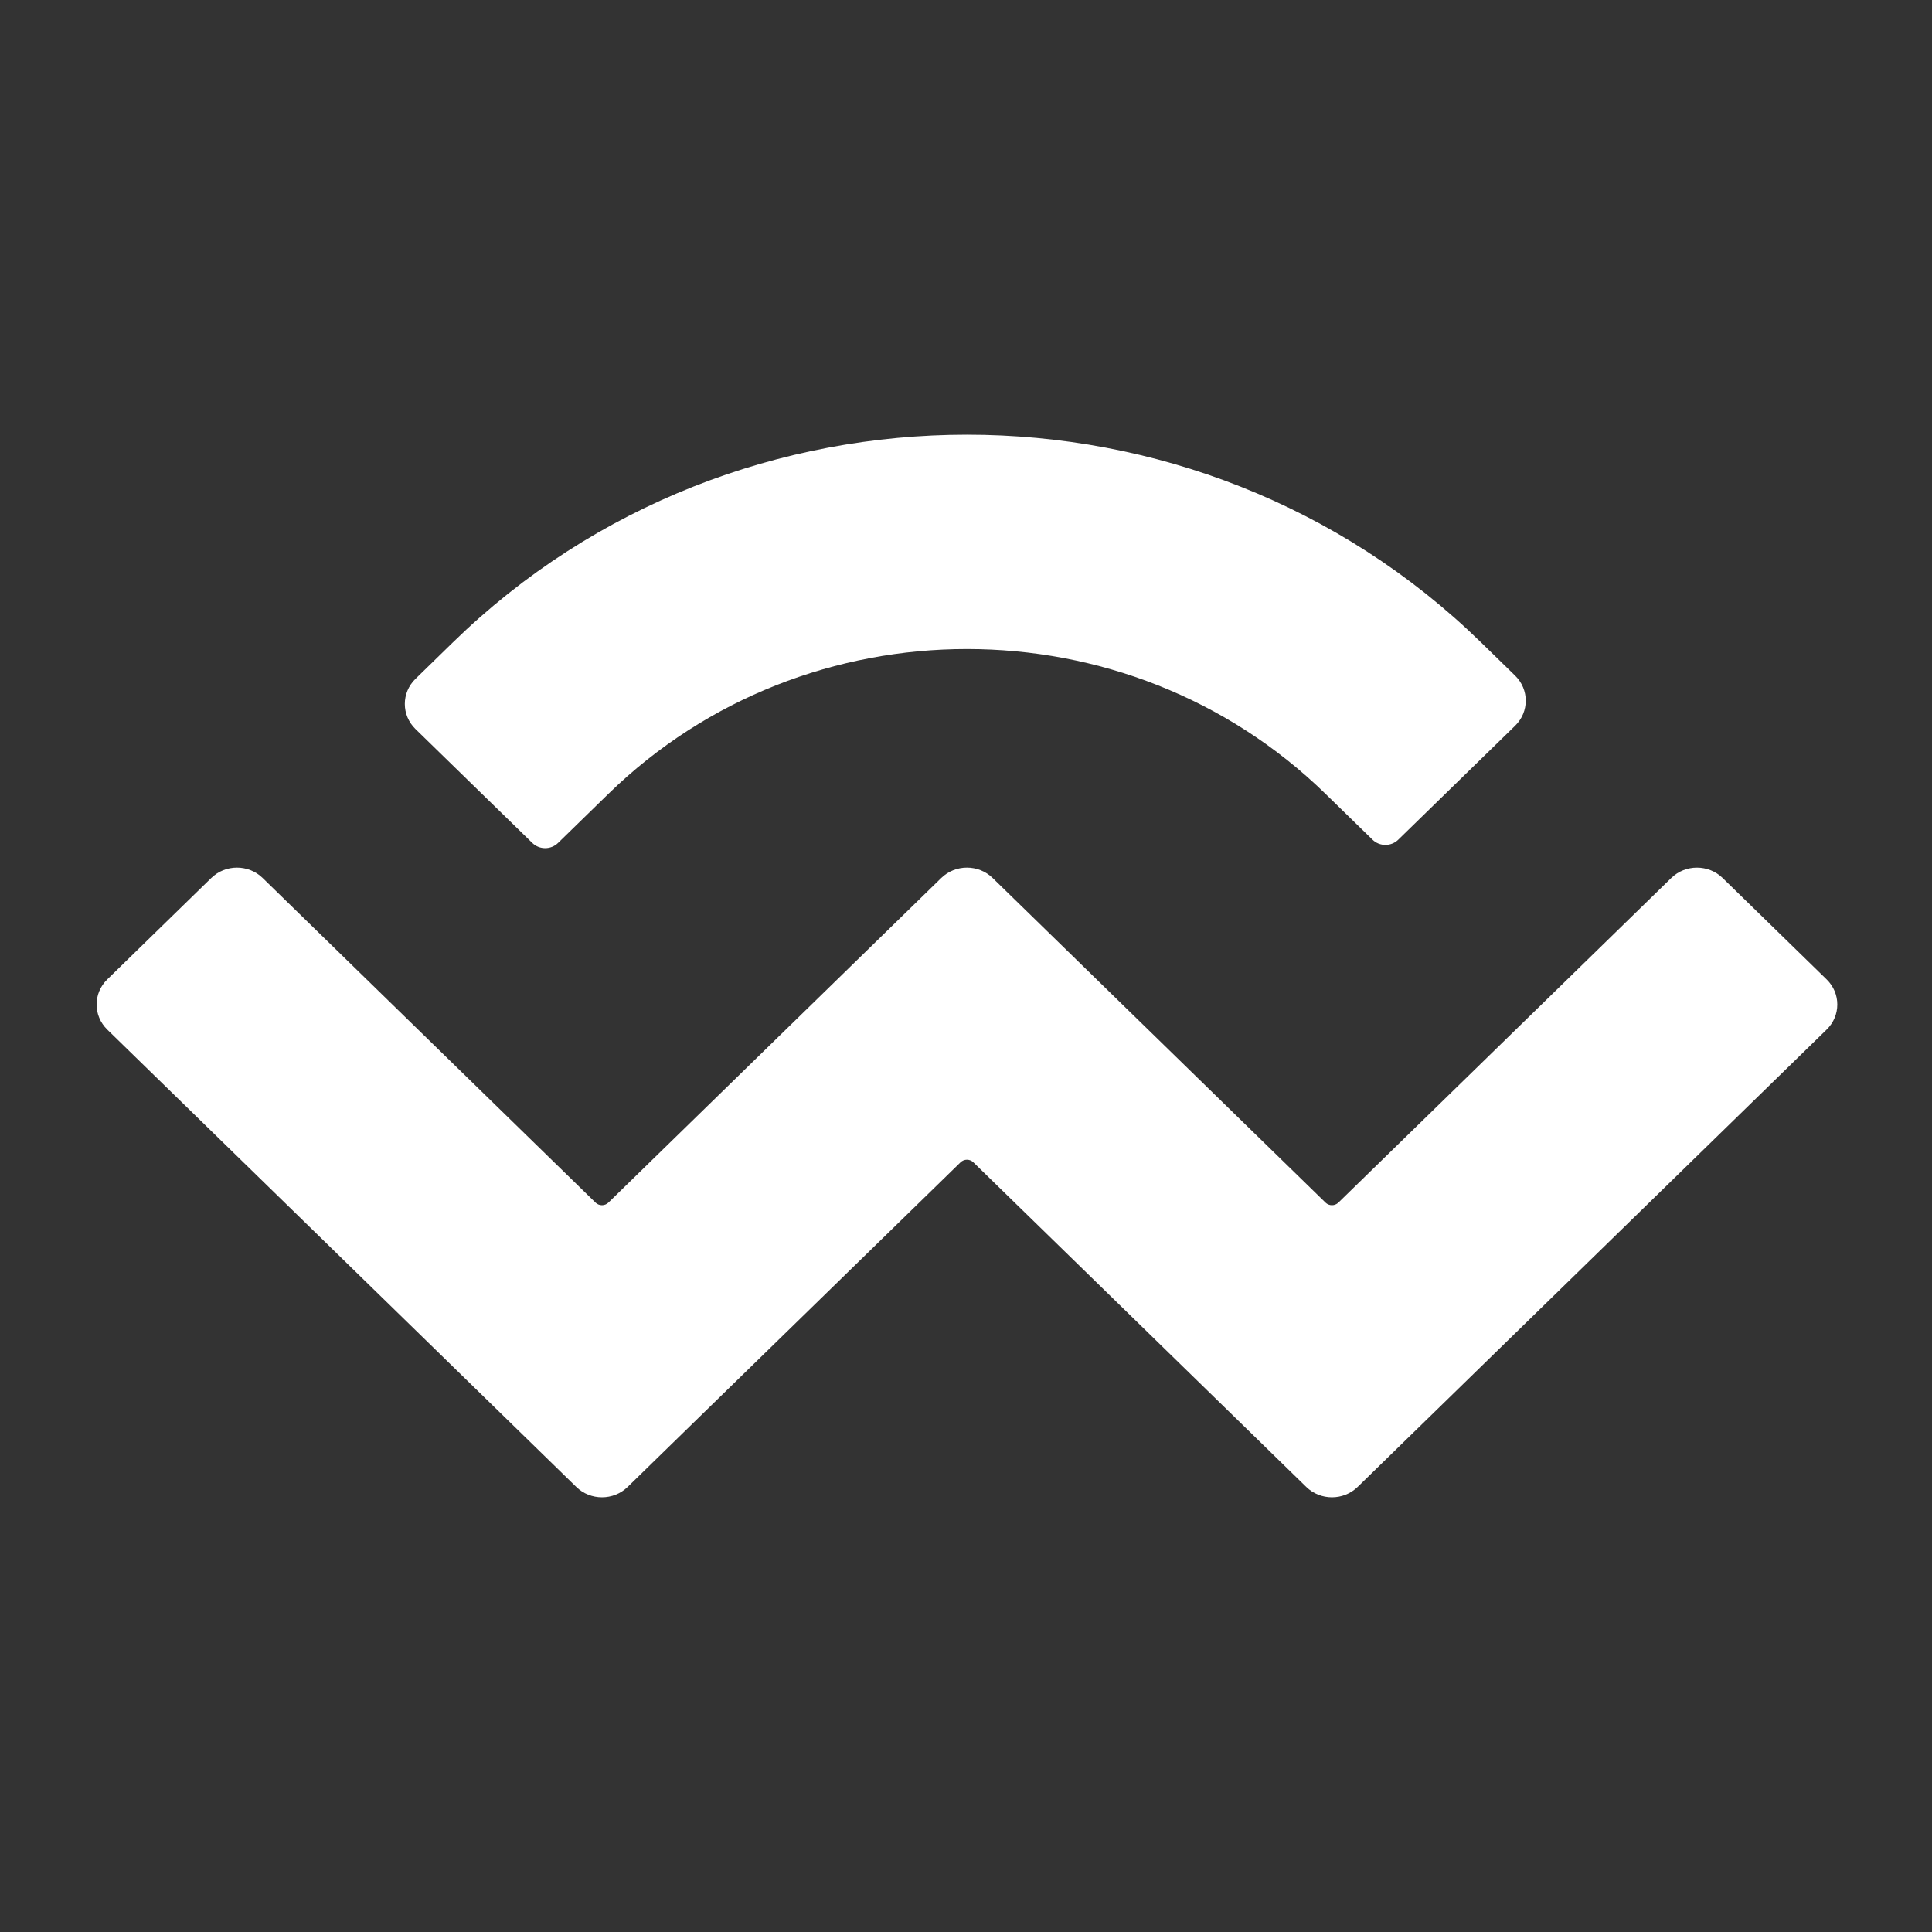 <svg width="200" height="200" viewBox="0 0 200 200" fill="none" xmlns="http://www.w3.org/2000/svg">
<rect x="0" y="0" width="200" height="200" fill="#333333" stroke="none"/>
<path d="M46.89 66.492C76.276 37.836 123.921 37.836 153.307 66.492L156.844 69.941C158.313 71.374 158.313 73.697 156.844 75.129L144.746 86.927C144.011 87.644 142.82 87.644 142.085 86.927L137.218 82.181C116.718 62.19 83.48 62.19 62.979 82.181L57.767 87.264C57.032 87.98 55.841 87.98 55.106 87.264L43.008 75.466C41.539 74.033 41.539 71.71 43.008 70.278L46.89 66.492ZM178.328 90.891L189.095 101.391C190.565 102.824 190.565 105.147 189.095 106.579L140.544 153.925C139.075 155.358 136.692 155.358 135.223 153.925L100.764 120.323C100.397 119.964 99.801 119.964 99.434 120.323L64.975 153.925C63.507 155.358 61.124 155.358 59.655 153.925L11.102 106.579C9.633 105.146 9.633 102.823 11.102 101.39L21.869 90.89C23.339 89.457 25.721 89.457 27.19 90.89L61.65 124.493C62.017 124.852 62.612 124.852 62.98 124.493L97.438 90.89C98.907 89.457 101.289 89.457 102.758 90.89L137.218 124.493C137.585 124.852 138.181 124.852 138.548 124.493L173.007 90.891C174.476 89.458 176.858 89.458 178.328 90.891Z" fill="white"/>
</svg>
